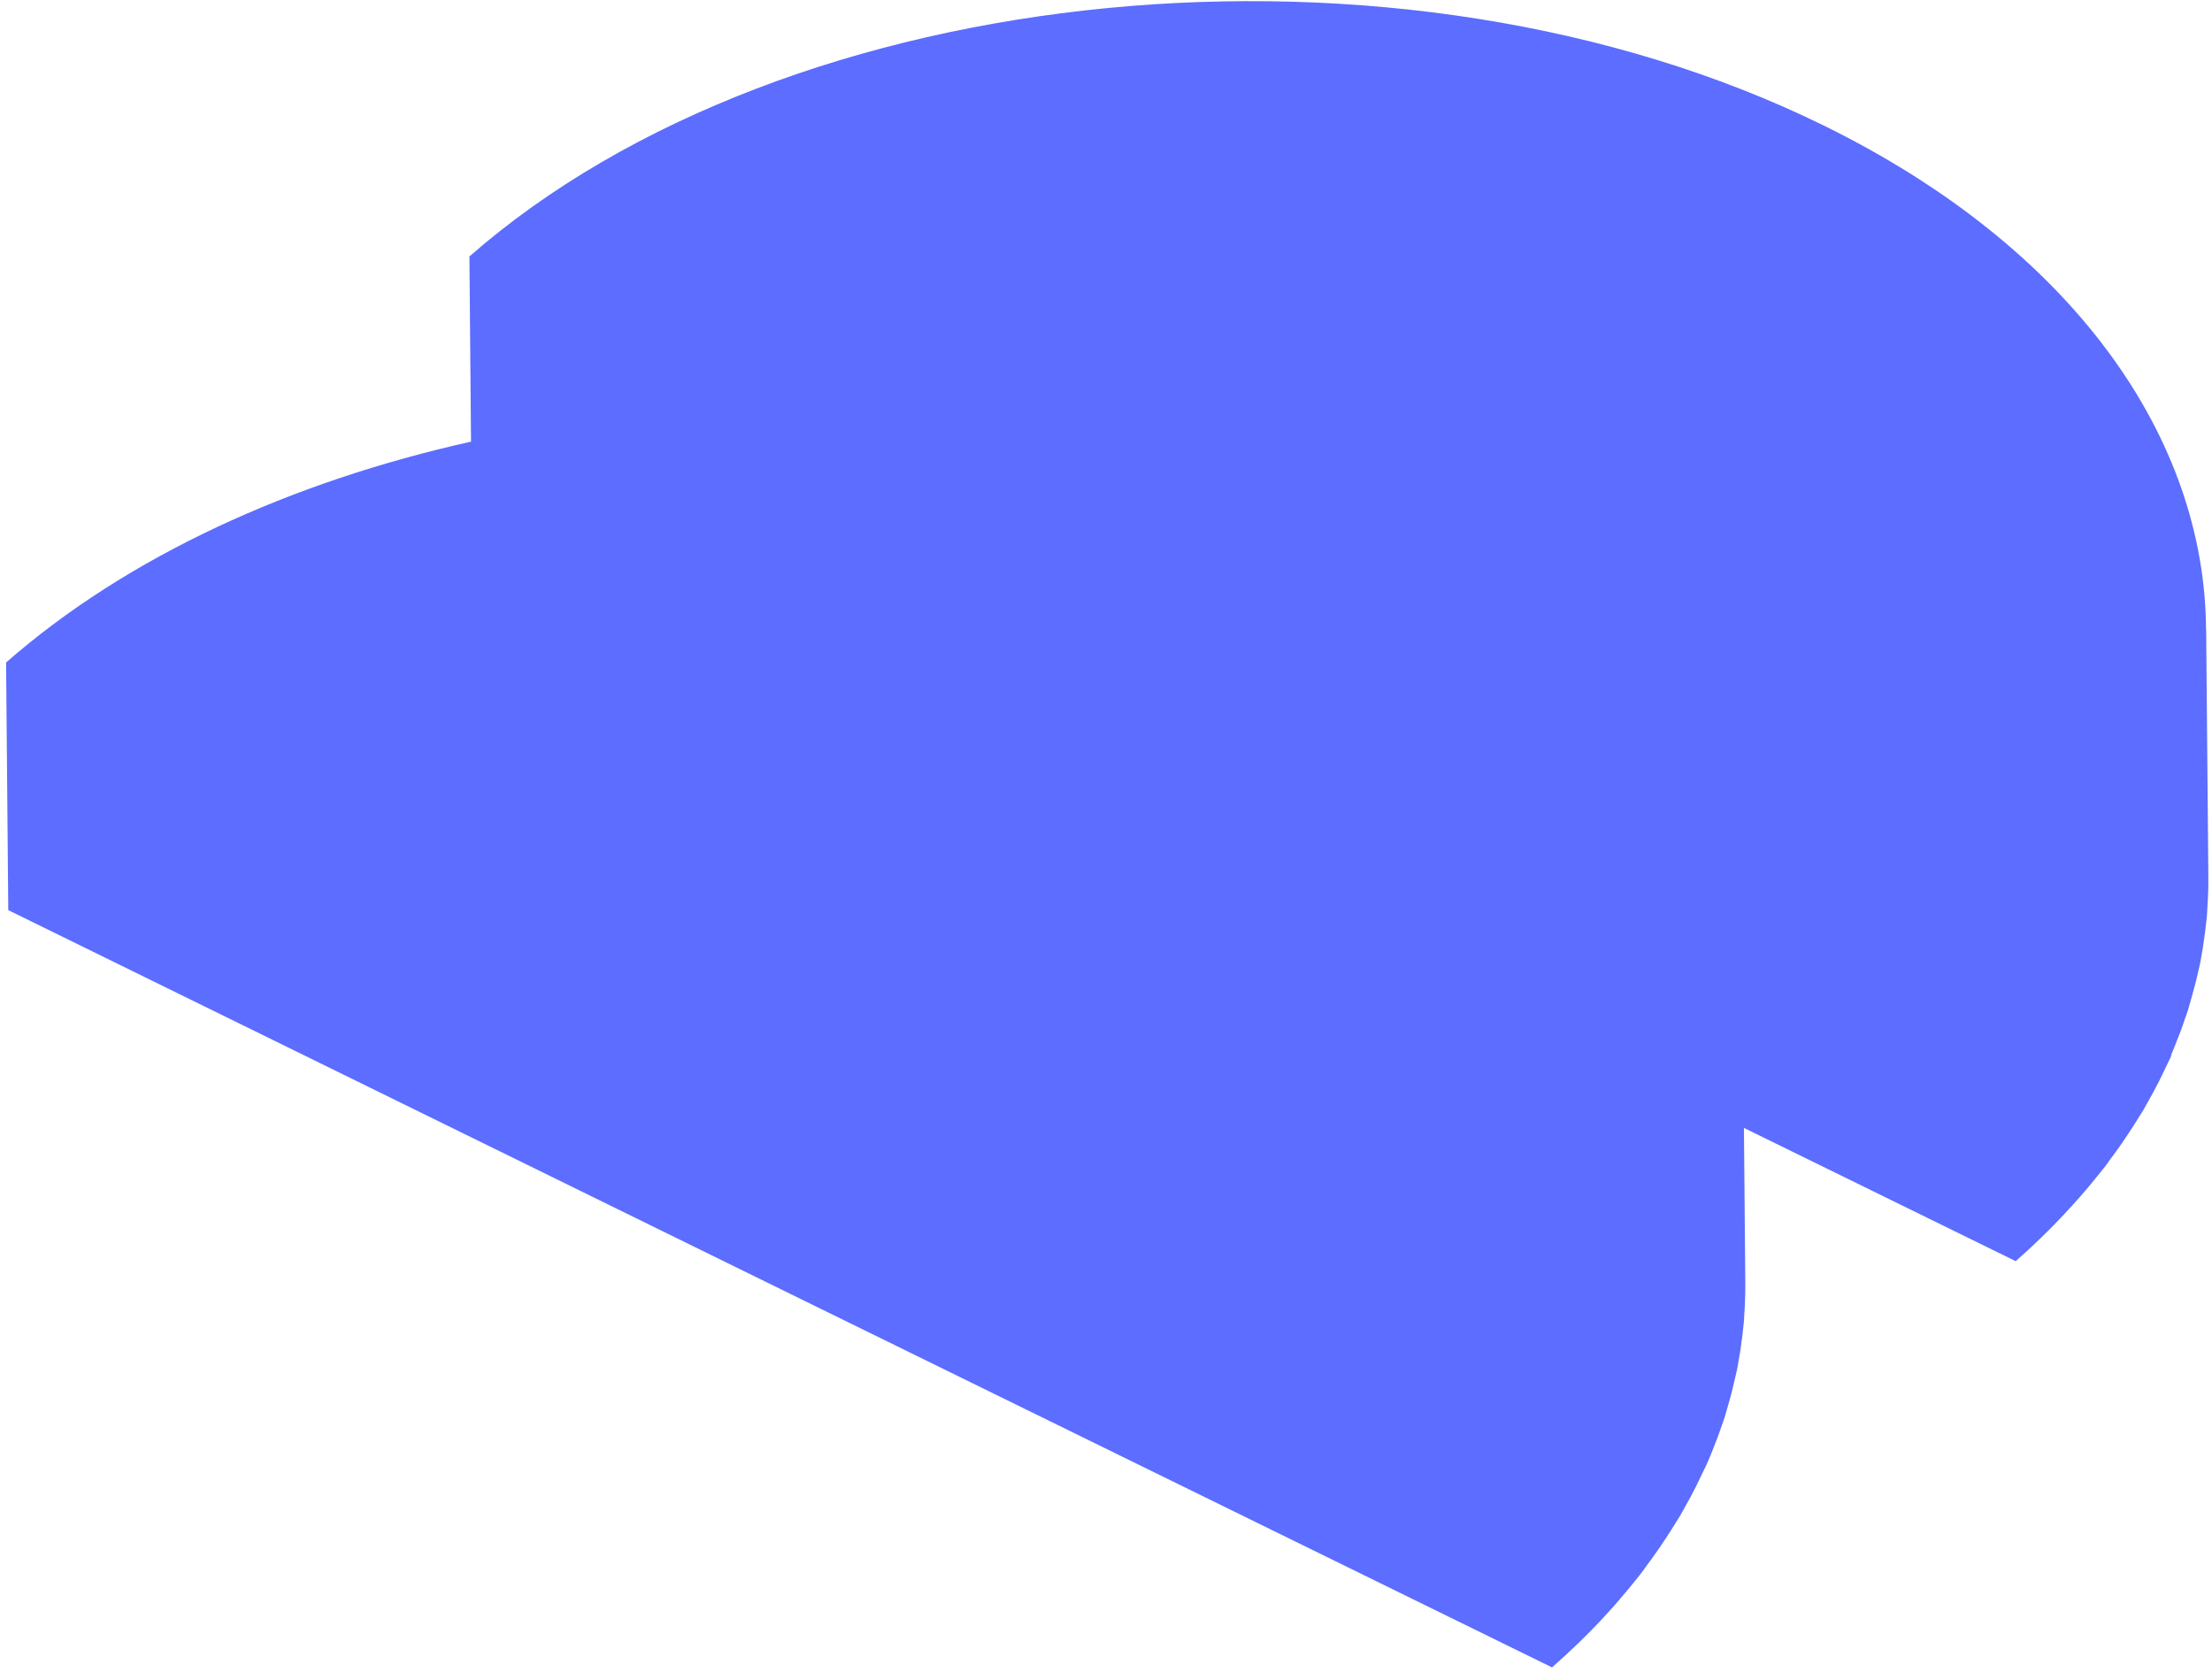 <?xml version="1.0" encoding="UTF-8"?> <svg xmlns="http://www.w3.org/2000/svg" width="349" height="264" viewBox="0 0 349 264" fill="none"><path d="M342.531 166.505C342.802 165.888 343.057 165.264 343.289 164.649C343.558 163.993 343.818 163.315 344.071 162.652C344.303 162.037 344.503 161.408 344.727 160.77C344.875 160.345 345.047 159.911 345.18 159.479C345.253 159.227 345.325 158.976 345.391 158.741C345.57 158.159 345.727 157.587 345.891 156.998C346.088 156.292 346.278 155.602 346.451 154.905C346.593 154.325 346.718 153.738 346.859 153.159C346.941 152.799 347.031 152.423 347.113 152.063C347.182 151.735 347.219 151.392 347.295 151.048C347.397 150.471 347.493 149.909 347.588 149.347C347.692 148.638 347.803 147.913 347.89 147.196C347.97 146.628 348.027 146.068 348.091 145.492C348.116 145.22 348.157 144.955 348.182 144.683C348.232 144.139 348.25 143.581 348.278 143.046C348.297 142.658 348.332 142.277 348.351 141.889C348.414 140.671 348.438 139.456 348.423 138.242L348.078 99.166C348.086 99.32 348.071 99.484 348.063 99.631C348.012 69.175 327.152 39.134 287.632 19.754C220.832 -13.014 124.431 -3.658 74.064 40.465L74.317 69.689C45.975 76.006 20.142 87.745 0.961 104.535L1.306 143.611L123.065 203.364L244.87 263.099C246.279 261.868 247.617 260.625 248.923 259.368C249.012 259.294 249.101 259.22 249.181 259.123C250.163 258.177 251.09 257.225 252.024 256.258C252.23 256.046 252.42 255.828 252.626 255.616C253.442 254.748 254.241 253.872 255.002 252.998C255.302 252.658 255.609 252.303 255.893 251.956C256.581 251.163 257.244 250.341 257.9 249.534C258.147 249.228 258.402 248.906 258.65 248.599C258.766 248.462 258.89 248.309 258.991 248.164C259.253 247.826 259.476 247.49 259.715 247.161C260.403 246.237 261.099 245.297 261.74 244.352C262.101 243.831 262.439 243.319 262.777 242.807C263.358 241.911 263.94 241.015 264.483 240.122C264.67 239.826 264.879 239.522 265.049 239.219C265.199 238.964 265.326 238.718 265.475 238.463C265.881 237.754 266.264 237.054 266.653 236.338C266.971 235.742 267.297 235.13 267.599 234.527C267.95 233.813 268.301 233.099 268.636 232.378C268.817 231.967 269.052 231.56 269.232 231.149C269.322 230.943 269.413 230.738 269.496 230.548C269.767 229.931 270.015 229.323 270.254 228.692C270.53 228.02 270.783 227.358 271.036 226.695C271.268 226.08 271.468 225.451 271.685 224.829C271.841 224.388 272.005 223.97 272.145 223.522C272.218 223.271 272.283 223.035 272.356 222.784C272.529 222.218 272.692 221.63 272.849 221.057C273.046 220.351 273.236 219.661 273.401 218.941C273.542 218.361 273.667 217.775 273.808 217.195C273.898 216.819 273.98 216.459 274.07 216.083C274.138 215.755 274.175 215.413 274.244 215.084C274.34 214.523 274.442 213.945 274.538 213.383C274.648 212.658 274.752 211.949 274.84 211.233C274.92 210.664 274.977 210.104 275.034 209.544C275.059 209.272 275.099 209.007 275.124 208.735C275.174 208.191 275.193 207.633 275.227 207.082C275.246 206.694 275.281 206.313 275.294 205.941C275.356 204.724 275.38 203.508 275.366 202.294L275.15 177.973L318.026 198.996C319.375 197.814 320.669 196.628 321.923 195.404C321.96 195.364 322.012 195.33 322.056 195.274C323.097 194.278 324.09 193.261 325.068 192.237C325.347 191.945 325.604 191.661 325.883 191.369C326.632 190.565 327.365 189.755 328.075 188.953C328.389 188.582 328.712 188.233 329.026 187.861C329.698 187.062 330.363 186.278 331.003 185.464C331.257 185.142 331.528 184.827 331.789 184.489C331.89 184.344 332.007 184.207 332.117 184.086C332.379 183.748 332.602 183.411 332.848 183.066C333.536 182.142 334.225 181.218 334.866 180.273C335.227 179.752 335.565 179.24 335.903 178.728C336.484 177.832 337.059 176.952 337.602 176.059C337.789 175.763 337.991 175.474 338.161 175.172C338.311 174.917 338.445 174.655 338.601 174.384C339.007 173.675 339.396 172.959 339.779 172.259C340.097 171.663 340.422 171.051 340.725 170.448C341.083 169.718 341.434 169.004 341.769 168.284C341.95 167.872 342.178 167.482 342.358 167.07C342.448 166.865 342.539 166.659 342.636 166.438L342.531 166.505Z" fill="#5C6DFF"></path></svg> 